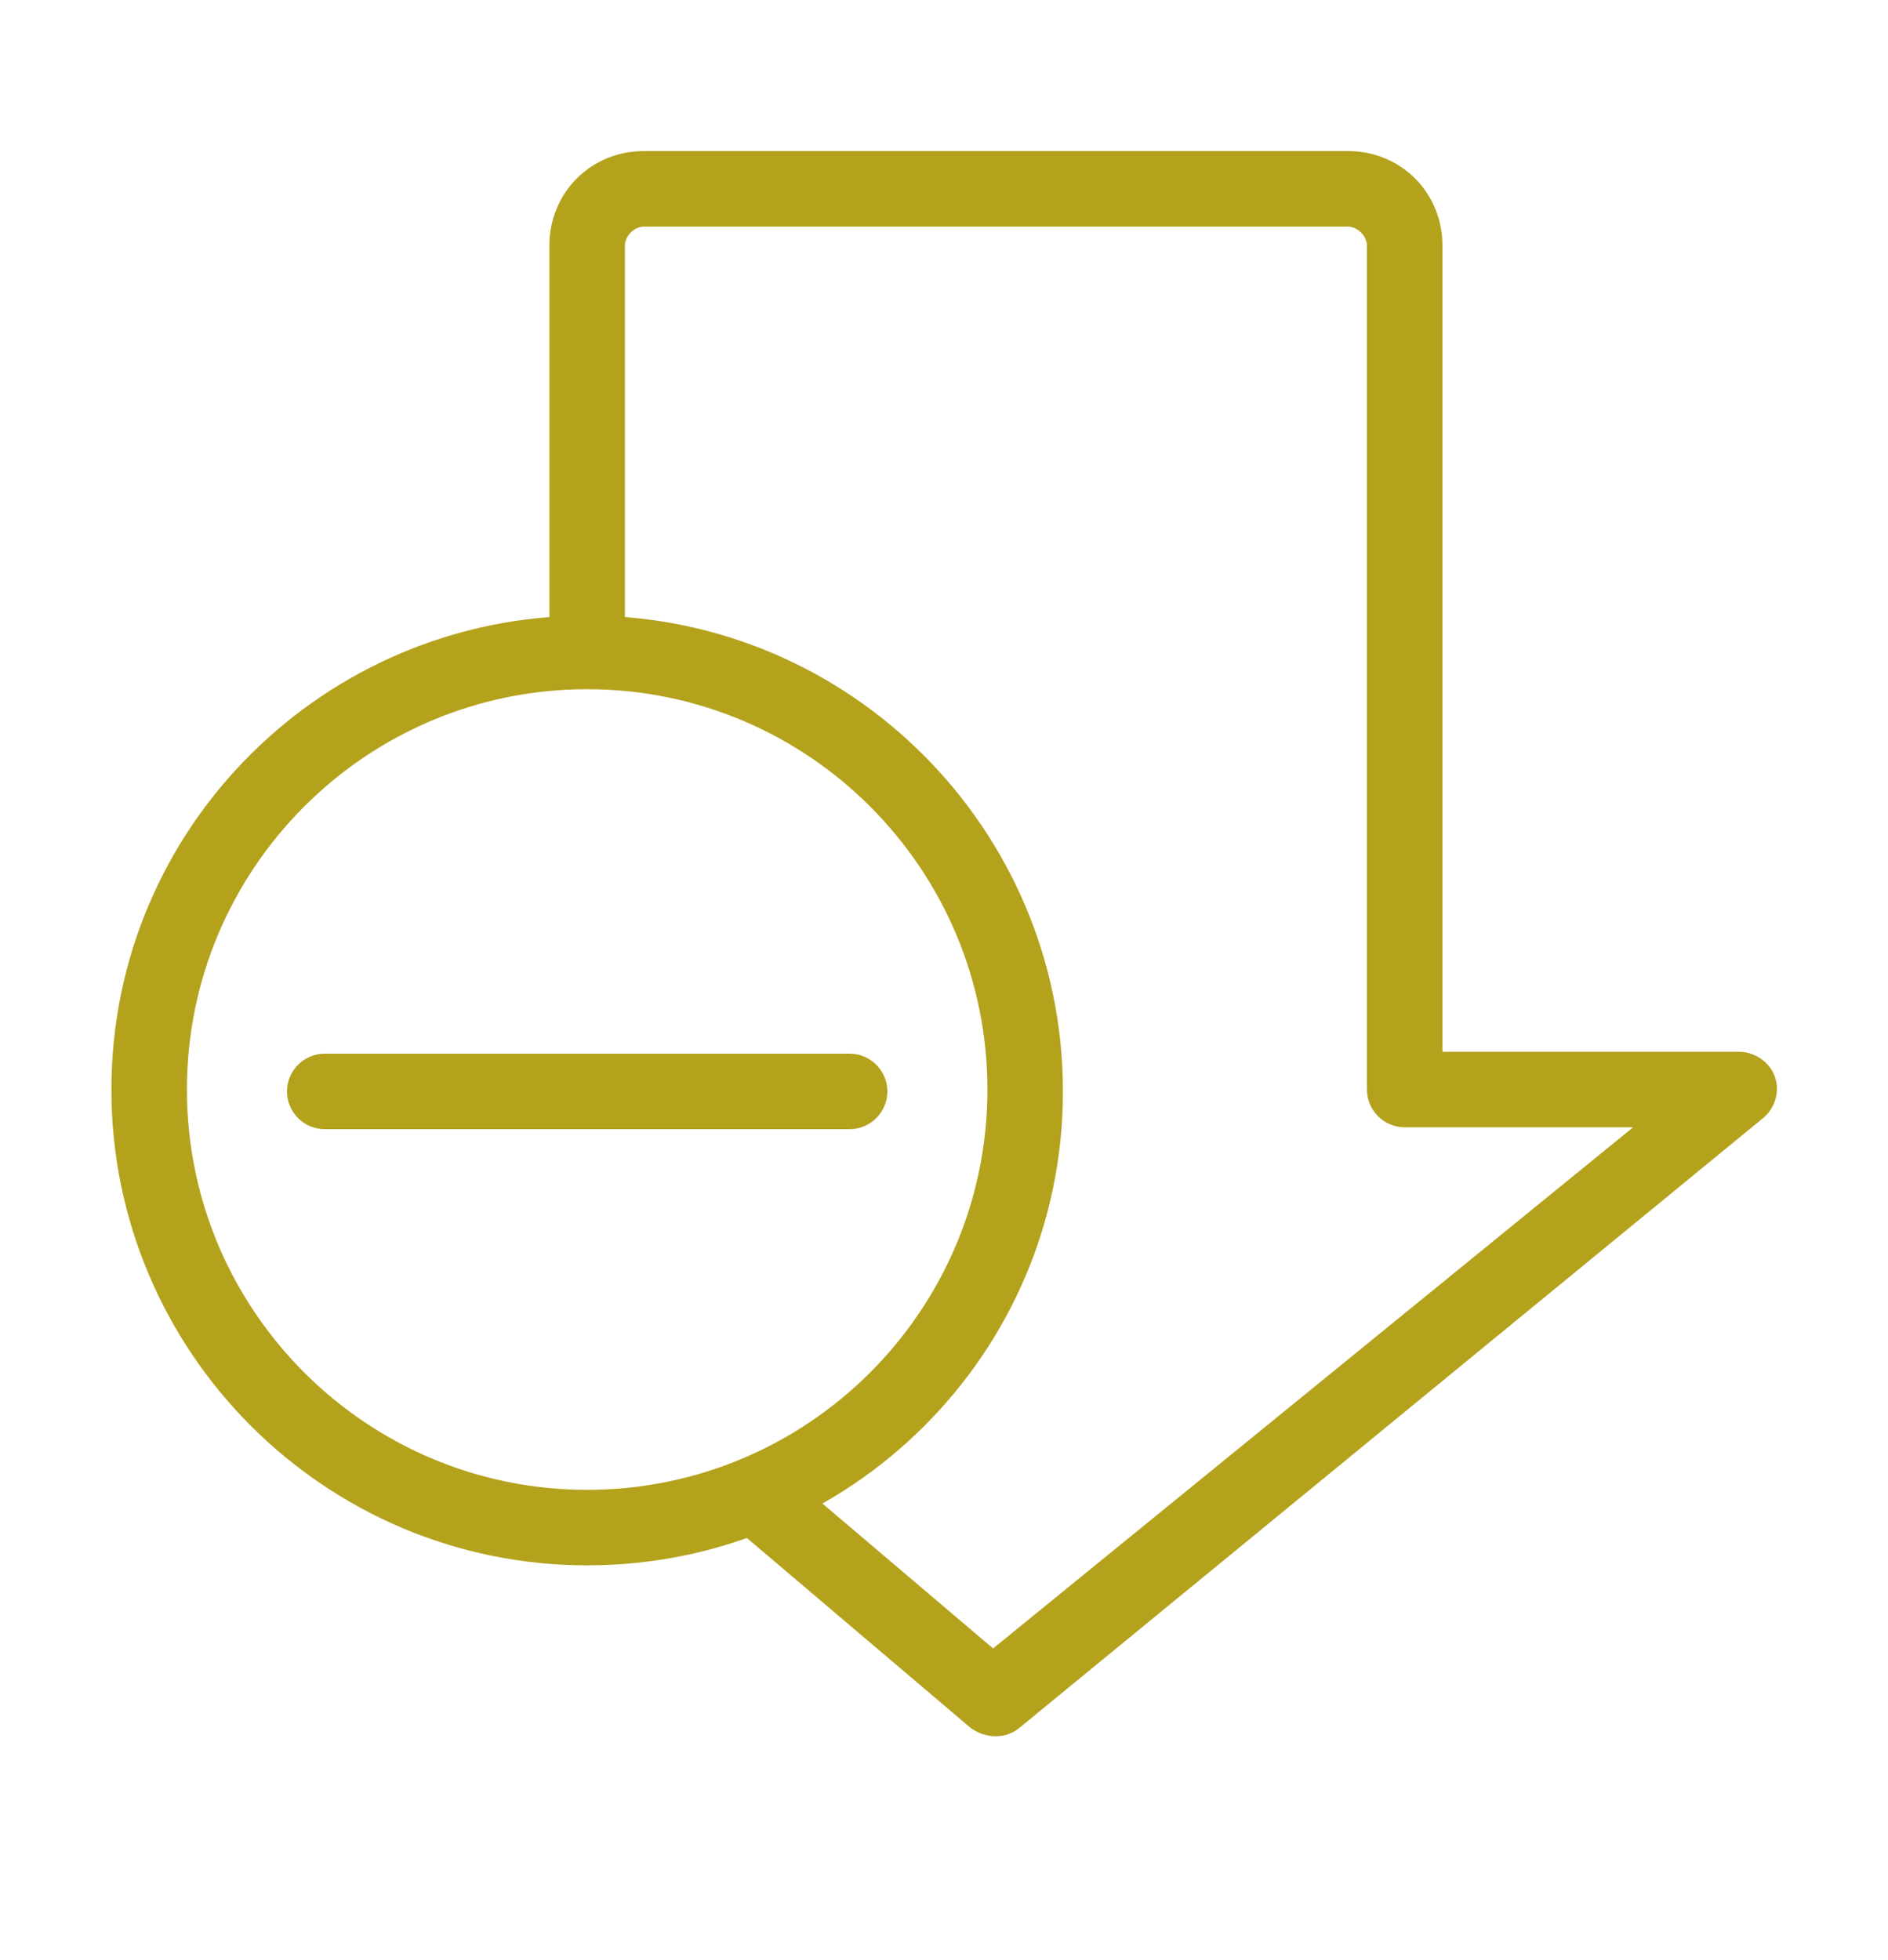 <?xml version="1.0" encoding="utf-8"?>
<!-- Generator: Adobe Illustrator 19.1.1, SVG Export Plug-In . SVG Version: 6.00 Build 0)  -->
<svg version="1.1" id="Layer_1" xmlns="http://www.w3.org/2000/svg" xmlns:xlink="http://www.w3.org/1999/xlink" x="0px" y="0px"
	 viewBox="-909 188 100 103.8" style="enable-background:new -909 188 100 103.8;" xml:space="preserve">
<style type="text/css">
	.st0{fill:#B4A21D;}
</style>
<g>
	<g>
		<path class="st0" d="M-874.9,196h37.3c2.8,0,5,2.2,5,5v42.7h15.7c0.8,0,1.6,0.5,1.9,1.3s0,1.7-0.6,2.2l-39.4,32.3
			c-0.7,0.6-1.8,0.6-2.6,0l-11.9-10.1c-0.8-0.7-1-2-0.3-2.8c0.7-0.8,2-1,2.8-0.3l10.6,9l33.9-27.6h-12.1c-1.1,0-2-0.9-2-2V201
			c0-0.5-0.5-1-1-1h-37.3c-0.5,0-1,0.5-1,1v20.3c0,1.1-0.9,2-2,2c-1.1,0-2-0.9-2-2V201C-879.9,198.2-877.7,196-874.9,196z"/>
	</g>
	<g>
		<path class="st0" d="M-877.9,220.6c13.9,0,25.2,11.3,25.2,25.2s-11.3,25.1-25.2,25.1c-13.9,0-25.2-11.3-25.2-25.2
			C-903.1,231.8-891.8,220.6-877.9,220.6z M-877.9,266.9c11.7,0,21.2-9.5,21.2-21.2s-9.5-21.2-21.2-21.2c-11.7,0-21.2,9.5-21.2,21.2
			S-889.6,266.9-877.9,266.9z"/>
	</g>
	<g>
		<path class="st0" d="M-891.8,243.8h27.8c1.1,0,2,0.9,2,2c0,1.1-0.9,2-2,2h-27.8c-1.1,0-2-0.9-2-2
			C-893.8,244.7-892.9,243.8-891.8,243.8z"/>
	</g>
</g>
</svg>
